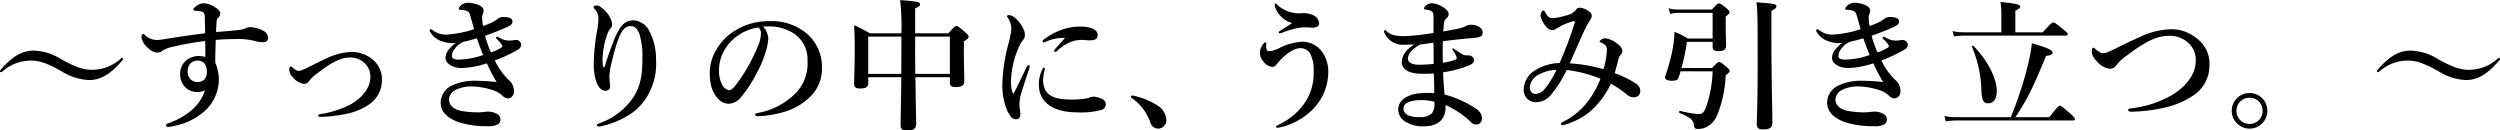 <svg xmlns="http://www.w3.org/2000/svg" width="419.808" height="21.912" viewBox="0 0 419.808 21.912"><path d="M-204.276-11.472c-2.232,0-3.864,1.32-5.592,3.288a.259.259,0,0,0-.048.192.138.138,0,0,0,.144.144.335.335,0,0,0,.216-.072,7.129,7.129,0,0,1,4.872-1.872c1.488,0,2.832.528,5.088,1.776a9.261,9.261,0,0,0,4.656,1.488c2.232,0,3.912-1.368,5.616-3.36a.236.236,0,0,0,.072-.192.16.16,0,0,0-.144-.168.261.261,0,0,0-.216.1,7.12,7.12,0,0,1-4.92,1.9c-1.488,0-2.832-.528-5.064-1.752A9.212,9.212,0,0,0-204.276-11.472Zm30.648-3.12c.024-.912.048-1.344.1-1.9a.788.788,0,0,1,.264-.5,1.013,1.013,0,0,0,.336-.7c0-.336-.264-.648-.7-.936a3.752,3.752,0,0,0-2.16-.792,2.176,2.176,0,0,0-1.272.552c-.216.168-.384.336-.384.5,0,.12.12.168.264.192.24.024.432.048.912.1.432.048.552.192.648.408a2.249,2.249,0,0,1,.1.84c.024.936.048,1.68.048,2.448-1.944.24-4.32.576-6.36.912a13.891,13.891,0,0,1-1.7.216,3.018,3.018,0,0,1-2.112-.888.332.332,0,0,0-.216-.12.253.253,0,0,0-.24.192.841.841,0,0,0-.072.384,3.151,3.151,0,0,0,1.152,1.8,2.263,2.263,0,0,0,1.536.744,1.306,1.306,0,0,0,.792-.264,4.363,4.363,0,0,1,1.416-.624,52.578,52.578,0,0,1,5.808-1.056c.024.84.048,1.728.024,2.664a5.652,5.652,0,0,0-1.224-.144,3.457,3.457,0,0,0-1.992.744,2.958,2.958,0,0,0-1.008,2.328,3.045,3.045,0,0,0,1.032,2.328,2.791,2.791,0,0,0,1.728.648A3.039,3.039,0,0,0-175.5-4.8c-.768,2.424-2.856,4.368-6.24,5.568-.192.072-.288.144-.288.336,0,.144.168.24.336.24a7.243,7.243,0,0,0,1.344-.24,10.479,10.479,0,0,0,4.3-2.016,7.189,7.189,0,0,0,2.88-5.64,6.854,6.854,0,0,0-.6-2.88c0-1.368.048-2.616.072-3.84,1.56-.12,2.64-.144,4.176-.144a11.288,11.288,0,0,1,2.688.408,4.249,4.249,0,0,0,1.176.12.719.719,0,0,0,.768-.72,1.387,1.387,0,0,0-.7-1.128,4.945,4.945,0,0,0-2.4-.672,1.8,1.8,0,0,0-.792.24,3.819,3.819,0,0,1-1.08.24C-170.916-14.808-172.068-14.712-173.628-14.592Zm-3.072,4.8a1.461,1.461,0,0,1,1.152.528,2.061,2.061,0,0,1,.36,1.272A1.833,1.833,0,0,1-175.62-6.6a1.569,1.569,0,0,1-1.08.408,1.6,1.6,0,0,1-1.272-.528,1.8,1.8,0,0,1-.432-1.3,1.865,1.865,0,0,1,.5-1.32A1.642,1.642,0,0,1-176.7-9.792Zm21.624-.384q-.792.36-3.1,1.512c-.528.264-.84.384-1.008.456a1.444,1.444,0,0,1-.552.144c-.384,0-.648-.216-1.056-.576-.144-.12-.216-.168-.288-.168-.192,0-.264.24-.264.6a1.83,1.83,0,0,0,.528,1.128,3.067,3.067,0,0,0,1.9,1.2.974.974,0,0,0,.888-.456,5.3,5.3,0,0,1,1.368-1.3c2.136-1.656,3.864-2.664,5.376-2.664a3.367,3.367,0,0,1,2.616.96,3.016,3.016,0,0,1,.936,2.376c0,1.752-1.392,3.48-3.408,4.584a16.356,16.356,0,0,1-4.944,1.56c-.312.048-.408.144-.408.24,0,.144.144.24.432.24a23.836,23.836,0,0,0,4.512-.552,10.43,10.43,0,0,0,3.384-1.392,4.888,4.888,0,0,0,2.376-4.08,4.27,4.27,0,0,0-1.7-3.72,5.343,5.343,0,0,0-3.624-1.152A10.622,10.622,0,0,0-155.076-10.176Zm21.672-2.568a5.629,5.629,0,0,0-1.032.96,2.428,2.428,0,0,0-.672,1.512c0,.96,1.2,1.728,2.712,1.728a14.482,14.482,0,0,0,4.224-.792,33.441,33.441,0,0,0,1.656,3.144,33.308,33.308,0,0,0-3.7-.216A8.753,8.753,0,0,0-134-5.616a3.224,3.224,0,0,0-1.92,2.856c0,1.32.816,2.52,3.024,3.312a15.371,15.371,0,0,0,4.776.672,3.547,3.547,0,0,0,1.776-.288.927.927,0,0,0,.456-.768,1.086,1.086,0,0,0-.72-1.08,2.938,2.938,0,0,0-1.368-.312c-.432,0-.96.12-1.7.12a15.309,15.309,0,0,1-2.76-.24c-1.488-.288-2.088-1.1-2.088-1.944A1.972,1.972,0,0,1-133.356-4.9a6.016,6.016,0,0,1,2.784-.552A12.129,12.129,0,0,1-127-4.776a4.259,4.259,0,0,1,1.392.816,1.55,1.55,0,0,0,.984.528,1.111,1.111,0,0,0,1.008-1.2,2.467,2.467,0,0,0-.96-1.992,11.787,11.787,0,0,1-2.256-3.192,24.947,24.947,0,0,0,3.864-1.8,1,1,0,0,0,.576-.888.866.866,0,0,0-.72-.744,1.73,1.73,0,0,0-.648.048,5.053,5.053,0,0,1-.6.048,3.167,3.167,0,0,1-1.608-.432c-.288-.144-.384-.216-.48-.216a.16.16,0,0,0-.168.144c0,.1.048.168.168.288.624.6.888,1.008.888,1.128s-.024.168-.168.264a8.834,8.834,0,0,1-1.752.816,20.84,20.84,0,0,1-.984-2.808c1.128-.384,2.424-.888,3.5-1.368.912-.408,1.1-.6,1.1-1.056,0-.5-.6-.72-1.512-.72a1.5,1.5,0,0,0-.936.288,2.7,2.7,0,0,1-.36.264,4.539,4.539,0,0,1-.5.288,11.2,11.2,0,0,1-1.632.672,12.737,12.737,0,0,1-.144-1.272,1.463,1.463,0,0,1,.1-.72,1.278,1.278,0,0,0,.144-.576c0-.408-.336-.768-.96-1.008a5.088,5.088,0,0,0-1.68-.336,1.8,1.8,0,0,0-1.392.7.476.476,0,0,0-.144.312.163.163,0,0,0,.168.168c.072,0,.192.024.312.024a4.13,4.13,0,0,1,.7.12.917.917,0,0,1,.72.744c.24.816.528,1.872.672,2.376a18,18,0,0,1-4.7.912,3.561,3.561,0,0,1-2.28-.768.43.43,0,0,0-.312-.12.17.17,0,0,0-.168.192.59.59,0,0,0,.1.264,3.483,3.483,0,0,0,1.848,1.512A5.528,5.528,0,0,0-133.4-12.744Zm1.3-.192c.792-.192,1.2-.288,2.256-.6.456,1.272.672,1.848,1.056,2.808a13.045,13.045,0,0,1-4.1.768c-.816,0-1.128-.216-1.128-.624a1.89,1.89,0,0,1,.24-.864,4.337,4.337,0,0,1,.888-1.032A3.723,3.723,0,0,1-132.108-12.936Zm23.76,4.056c-.072.216-.264.24-.312.048a6.911,6.911,0,0,1-.072-1.392,13.185,13.185,0,0,1,.864-4.176,2.411,2.411,0,0,1,.408-.72.947.947,0,0,0,.312-.768,2.411,2.411,0,0,0-.288-1.032,4.618,4.618,0,0,0-1.584-1.848,1.347,1.347,0,0,0-.7-.288c-.312,0-.528.144-.528.288,0,.12.1.192.192.312a2.142,2.142,0,0,1,.624,1.464,12.009,12.009,0,0,1-.192,2.064A33.131,33.131,0,0,0-110.2-9.7a10.353,10.353,0,0,0,.336,3.216c.288.984.888,1.752,1.56,1.752.6,0,.84-.24.84-.888a14.851,14.851,0,0,1-.12-1.608,12.658,12.658,0,0,1,.456-2.568c1.152-4.872,1.992-5.784,3.12-5.784.624,0,1.128.36,1.488,1.392a12.769,12.769,0,0,1,.48,3.984c0,3.144-.408,4.8-1.512,6.552A11.378,11.378,0,0,1-109.236.72c-.288.12-.432.144-.432.312,0,.192.12.24.312.24a2.436,2.436,0,0,0,.7-.12,14.522,14.522,0,0,0,4.128-1.68,9.2,9.2,0,0,0,3.12-2.976,10.574,10.574,0,0,0,1.656-6.384,10.137,10.137,0,0,0-1.176-4.968,3.171,3.171,0,0,0-2.688-1.7,2.5,2.5,0,0,0-2.04,1.1,10.874,10.874,0,0,0-1.32,2.664C-107.388-11.736-107.748-10.8-108.348-8.88ZM-81.78-15.5a10.758,10.758,0,0,1,1.512-.024,7.571,7.571,0,0,1,3.84,1.3A5.246,5.246,0,0,1-74.316-9.72a7.133,7.133,0,0,1-2.16,5.568,11.91,11.91,0,0,1-6.168,3.144c-.312.072-.456.12-.456.312s.168.24.528.24a17.079,17.079,0,0,0,4.92-.912A10.47,10.47,0,0,0-74.1-3.5a6.521,6.521,0,0,0,2.208-4.944,7.358,7.358,0,0,0-2.808-6.1,9.185,9.185,0,0,0-5.952-1.872,10.753,10.753,0,0,0-5.808,1.56A9.276,9.276,0,0,0-89.7-11.5a7.494,7.494,0,0,0-1.032,3.648c0,2.184.456,3.408,1.32,4.368a2.435,2.435,0,0,0,1.824.936A2.636,2.636,0,0,0-85.6-3.528a19.727,19.727,0,0,0,2.664-4.008,17.236,17.236,0,0,0,1.512-3.456,9.778,9.778,0,0,0,.528-2.544A3.3,3.3,0,0,0-81.78-15.5Zm-.792.144a1.207,1.207,0,0,1,.432,1.08,5.569,5.569,0,0,1-.5,2.04A29.147,29.147,0,0,1-85.86-6.36c-.912,1.3-1.272,1.536-1.656,1.536a1.548,1.548,0,0,1-1.056-.792,4.769,4.769,0,0,1-.6-2.592,6.248,6.248,0,0,1,.408-2.28,7.308,7.308,0,0,1,2.04-2.952A8.08,8.08,0,0,1-82.572-15.36Zm32.16,8.352v.888c0,.576.312.768.984.768.96,0,1.44-.288,1.44-.936,0-.672-.072-2.688-.072-5.64v-1.1c.648-.384.792-.552.792-.792,0-.192-.144-.36-.6-.768-1.008-.864-1.2-1.008-1.44-1.008-.192,0-.432.144-1.344,1.224h-5.592v-4.176c.744-.384.816-.432.816-.672,0-.432-.216-.48-3.336-.744a38.536,38.536,0,0,1,.216,5.592h-5.3a20.877,20.877,0,0,0-2.64-1.368c.072,1.272.1,2.52.1,3.768,0,3.336-.1,5.064-.1,6.072,0,.576.312.792.96.792.984,0,1.416-.264,1.416-.888V-7.008h5.544c-.048,4.56-.12,7.2-.12,8.112,0,.6.336.84,1.08.84,1.08,0,1.536-.312,1.536-1.08,0-1.176-.072-3.456-.12-7.872ZM-56.22-7.56c-.024-1.992-.024-5.424-.024-6.264h5.832V-7.56Zm-7.9,0v-6.264h5.568v1.248c0,1.872,0,3.528-.024,5.016Zm33.048-6.048c-.744.864-1.272,1.392-1.656,1.872-.144.168-.168.24-.168.312a.152.152,0,0,0,.168.168.465.465,0,0,0,.312-.144A7,7,0,0,1-29.6-13.1a6.028,6.028,0,0,1,1.416-.168c.312,0,.816.072,1.128.072,1.032,0,1.464-.216,1.464-.888,0-.648-.672-1.416-2.856-1.416a8.943,8.943,0,0,0-3.1.5,11.47,11.47,0,0,0-3,1.584q-.288.216-.288.36c0,.144.024.216.216.216a1.987,1.987,0,0,0,.5-.192A7.273,7.273,0,0,1-31.068-13.608Zm-3.384,5.232c0-.144-.048-.24-.144-.24s-.144.048-.264.264a5.506,5.506,0,0,0-.6,2.616C-35.46-2.784-33.084-1.1-29-1.1a13.213,13.213,0,0,0,4.032-.408.985.985,0,0,0,.744-.936,1.008,1.008,0,0,0-.648-.912,3.871,3.871,0,0,0-1.392-.384,2.72,2.72,0,0,0-.984.264,14.407,14.407,0,0,1-3.12.216c-2.568,0-3.7-.816-4.1-1.776a3.818,3.818,0,0,1-.288-1.536A8.307,8.307,0,0,1-34.452-8.376Zm-2.592-.168c.12-.36,0-.5-.12-.5s-.24.072-.336.288c-.672,1.392-1.416,3-2.16,4.416a.1.1,0,0,1-.192,0,5.757,5.757,0,0,1-.264-2.424A14.685,14.685,0,0,1-38.892-11.9a5.081,5.081,0,0,1,.744-1.32,1.257,1.257,0,0,0,.336-.864,2.6,2.6,0,0,0-.408-1.32,5.329,5.329,0,0,0-1.1-1.44,2.313,2.313,0,0,0-1.152-.6c-.216,0-.336.12-.336.192a.367.367,0,0,0,.1.24,3.2,3.2,0,0,1,.624,1.9,14.593,14.593,0,0,1-.48,2.448A29.049,29.049,0,0,0-41.6-5.928a11.226,11.226,0,0,0,.792,4.488c.648,1.248.864,1.488,1.56,1.488.528,0,.7-.408.672-1.08,0-.24-.144-.864-.144-1.368a5.354,5.354,0,0,1,.144-1.344C-38.316-4.8-37.668-6.648-37.044-8.544ZM-19.836-3.48A8.218,8.218,0,0,1-16.764.552a1.431,1.431,0,0,0,1.272,1.08A1.4,1.4,0,0,0-14.052.144,3.039,3.039,0,0,0-15.588-2.28a11.932,11.932,0,0,0-4.2-1.656A.215.215,0,0,0-20-3.72.3.3,0,0,0-19.836-3.48ZM7.044-16.1c-.48.384-1.32.864-1.848,1.2-.24.168-.384.24-.384.36s.072.168.192.168a1.461,1.461,0,0,0,.552-.168A13.9,13.9,0,0,1,7.332-15.1a8.617,8.617,0,0,1,1.56-.264,9.993,9.993,0,0,1,1.488.048c.84,0,1.224-.288,1.224-.744a1.648,1.648,0,0,0-1.032-1.368,4.073,4.073,0,0,0-2.04-.312,5.4,5.4,0,0,1-3.984-1.44c-.144-.144-.216-.192-.312-.192-.072,0-.1.1-.1.264a1.238,1.238,0,0,0,.048.264A4.249,4.249,0,0,0,7.044-16.1ZM4.884-11.88a4.24,4.24,0,0,1-1.608.5.478.478,0,0,1-.552-.432,3.609,3.609,0,0,1,0-.72c.024-.192,0-.312-.168-.312a.366.366,0,0,0-.24.144,2.306,2.306,0,0,0-.384.528,2.336,2.336,0,0,0-.288,1.08A2.315,2.315,0,0,0,2.2-9.672a2.325,2.325,0,0,0,1.488.936c.408,0,.552-.168.888-.576,1.152-1.416,2.712-2.568,3.84-2.568a1.878,1.878,0,0,1,1.728,1.008,5.978,5.978,0,0,1,.528,2.928A8.765,8.765,0,0,1,8.844-2.232,10.977,10.977,0,0,1,4.764.984c-.24.12-.408.192-.408.336,0,.12.12.192.336.168A8.808,8.808,0,0,0,5.94,1.176,11.662,11.662,0,0,0,8.868-.24a9.634,9.634,0,0,0,2.64-2.544,8.782,8.782,0,0,0,1.608-4.7A5.716,5.716,0,0,0,11.988-11.4,4.068,4.068,0,0,0,8.8-12.96,9.424,9.424,0,0,0,4.884-11.88Zm22.68-.624a8,8,0,0,0-1.176.936,3.048,3.048,0,0,0-.912,1.992c0,1.2,1.056,1.992,3.432,1.992.408,0,1.32,0,1.944-.048.048,1.032.072,2.184.072,3.312a15.025,15.025,0,0,0-2.568.024,5.55,5.55,0,0,0-2.28.72,2.355,2.355,0,0,0-1.2,1.92A2.477,2.477,0,0,0,26.028.432a5.461,5.461,0,0,0,3.048.816c2.76,0,3.864-1.392,3.744-3.576a14.87,14.87,0,0,1,4.32,2.9,1.24,1.24,0,0,0,.888.384A.993.993,0,0,0,38.94-.1c0-.888-.672-1.44-1.44-1.9A17.8,17.8,0,0,0,32.652-4.1c-.072-.96-.216-2.688-.24-3.72A19.579,19.579,0,0,0,36.3-8.808c.768-.288,1.3-.5,1.3-1.008,0-.552-.408-.864-1.128-.864a1.353,1.353,0,0,1-.888-.216c-.408-.24-.888-.552-1.32-.864-.216-.168-.36-.072-.264.144a6.949,6.949,0,0,1,.552.912c.192.456.24.624-.1.768a10.241,10.241,0,0,1-2.088.5c-.024-1.272-.024-2.448,0-3.6,1.536-.216,3.48-.408,5.112-.552,1.272-.12,1.584-.264,1.584-.984,0-.6-.84-1.224-1.728-1.224a1.821,1.821,0,0,0-1.176.24,5.347,5.347,0,0,1-1.368.432c-.7.144-1.44.288-2.352.432.024-.432.072-.744.12-1.32a1.166,1.166,0,0,1,.456-.912.908.908,0,0,0,.336-.672c0-.288-.168-.72-1.032-1.224a3.659,3.659,0,0,0-1.848-.6,1.537,1.537,0,0,0-.96.408c-.192.192-.288.312-.288.456,0,.12.048.168.144.168a3.772,3.772,0,0,1,.552.1,1.4,1.4,0,0,1,.672.288c.192.192.216.5.216,1.2v2.352a36.54,36.54,0,0,1-4.92.552c-1.464,0-2.4-.24-2.976-.864-.1-.1-.12-.144-.216-.144a.232.232,0,0,0-.216.216.707.707,0,0,0,.12.312,3.318,3.318,0,0,0,3.168,1.92C26.364-12.456,27.156-12.48,27.564-12.5Zm.984.024c.888-.12,1.464-.216,2.256-.312.024,1.272.024,2.28.024,3.552a23.927,23.927,0,0,1-2.4.144c-1.392,0-1.92-.456-1.92-1.056a2.017,2.017,0,0,1,.672-1.32A5.061,5.061,0,0,1,28.548-12.48Zm2.4,9.6a2.9,2.9,0,0,1-.384,1.9,2.6,2.6,0,0,1-1.992.672,4.555,4.555,0,0,1-2.064-.312A1.314,1.314,0,0,1,25.74-1.7a1.2,1.2,0,0,1,.6-.984,4.547,4.547,0,0,1,1.848-.456A8.852,8.852,0,0,1,30.948-2.88Zm30.288-4.8c.24-.864.408-1.488.672-2.544a1.523,1.523,0,0,1,.36-.576.852.852,0,0,0,.24-.6c0-.408-.144-.72-1.056-1.392a3.781,3.781,0,0,0-1.8-.744,1.057,1.057,0,0,0-.96.528c0,.144.072.1.216.168.768.336,1.008.624,1.008,1.3a12.621,12.621,0,0,1-.576,3.192,26.151,26.151,0,0,0-5.664-.984c.72-1.608,1.224-2.784,1.848-4.176a25.4,25.4,0,0,1,1.248-2.544c.408-.72.6-.888.6-1.272a.828.828,0,0,0-.408-.7,3.031,3.031,0,0,0-1.56-.648.742.742,0,0,0-.7.384,2.784,2.784,0,0,1-1.656.912,9.33,9.33,0,0,1-2.3.456c-.6,0-.84-.432-1.128-.864-.144-.264-.216-.432-.36-.432-.12,0-.24.168-.312.288a1.14,1.14,0,0,0-.168.648,4.093,4.093,0,0,0,.912,1.752,1.515,1.515,0,0,0,1.08.624,1.147,1.147,0,0,0,.672-.264,10.351,10.351,0,0,1,2.784-1.224c.168-.048.36,0,.312.168a61.373,61.373,0,0,1-2.568,6.84A8.025,8.025,0,0,0,48.108-8.3a3.934,3.934,0,0,0-2.16,3.288,2.2,2.2,0,0,0,.576,1.608,2.131,2.131,0,0,0,1.584.6A3.255,3.255,0,0,0,50.556-4.08a20.319,20.319,0,0,0,2.616-4.128,20.752,20.752,0,0,1,5.664,1.464A15.636,15.636,0,0,1,56.844-3.1,11.774,11.774,0,0,1,53.652-.12c-.312.216-.744.408-1.224.672-.192.1-.216.192-.216.312,0,.168.1.192.24.192A5.868,5.868,0,0,0,53.916.6a11.251,11.251,0,0,0,2.952-1.656,13.779,13.779,0,0,0,3.72-4.872A20.359,20.359,0,0,1,63.3-4.08a1.756,1.756,0,0,0,1.1.456,1.329,1.329,0,0,0,.816-.264,1.264,1.264,0,0,0,.312-.888,1.51,1.51,0,0,0-.768-1.176A16.013,16.013,0,0,0,61.236-7.68Zm-9.792-.552a15.363,15.363,0,0,1-1.9,3.12,2.212,2.212,0,0,1-1.56.912.917.917,0,0,1-.792-.36,1.293,1.293,0,0,1-.216-.792A2.639,2.639,0,0,1,48.492-7.44,6.4,6.4,0,0,1,51.444-8.232Zm26.232.24a19.988,19.988,0,0,1-1.2,6.264c-.336.744-.672.912-1.128.912a15.452,15.452,0,0,1-3.168-.552c-.12-.024-.192.312-.072.36C73.692-.36,74.364.1,74.484.816c.12.7.144.864.7.864A3.1,3.1,0,0,0,76.764,1.3,3.794,3.794,0,0,0,78.372-.48,19.4,19.4,0,0,0,79.86-7.32c.6-.48.672-.552.672-.72,0-.192-.144-.36-.5-.672-.84-.7-1.032-.84-1.272-.84-.192,0-.384.144-1.2,1.008H72.444a34.955,34.955,0,0,0,.912-4.392h4.32v.84c0,.5.312.72.96.72.888,0,1.3-.288,1.3-.936,0-.48-.072-1.944-.072-4.056v-.816c.576-.48.648-.552.648-.72,0-.192-.144-.36-.528-.7-.84-.648-1.032-.792-1.272-.792-.192,0-.384.144-1.152,1.032H71.868a5.788,5.788,0,0,1-1.584-.216l.264.96a4.131,4.131,0,0,1,1.224-.192h5.9v4.32H73.524a13.2,13.2,0,0,0-2.256-1.128,17.5,17.5,0,0,1-.384,3.264A31.709,31.709,0,0,1,69.756-7.3a.877.877,0,0,0-.072.36c0,.336.432.528,1.152.528.7,0,.96-.1,1.128-.552.12-.336.216-.672.336-1.032ZM87.54-18.144c.744-.36.84-.552.84-.768,0-.384-.408-.456-3.36-.672.192,1.128.216,2.52.216,10.488,0,6.024-.144,9.024-.144,10.008,0,.624.336.864,1.056.864,1.08,0,1.56-.36,1.56-1.08,0-1.584-.168-8.16-.168-14.568Zm11.88,5.4a5.628,5.628,0,0,0-1.032.96,2.428,2.428,0,0,0-.672,1.512c0,.96,1.2,1.728,2.712,1.728a14.482,14.482,0,0,0,4.224-.792,33.441,33.441,0,0,0,1.656,3.144,33.308,33.308,0,0,0-3.7-.216,8.753,8.753,0,0,0-3.792.792A3.224,3.224,0,0,0,96.9-2.76c0,1.32.816,2.52,3.024,3.312a15.371,15.371,0,0,0,4.776.672,3.547,3.547,0,0,0,1.776-.288.927.927,0,0,0,.456-.768,1.086,1.086,0,0,0-.72-1.08,2.938,2.938,0,0,0-1.368-.312c-.432,0-.96.12-1.7.12a15.309,15.309,0,0,1-2.76-.24c-1.488-.288-2.088-1.1-2.088-1.944A1.972,1.972,0,0,1,99.468-4.9a6.016,6.016,0,0,1,2.784-.552,12.129,12.129,0,0,1,3.576.672,4.259,4.259,0,0,1,1.392.816,1.55,1.55,0,0,0,.984.528,1.111,1.111,0,0,0,1.008-1.2,2.467,2.467,0,0,0-.96-1.992A11.787,11.787,0,0,1,106-9.816a24.947,24.947,0,0,0,3.864-1.8,1,1,0,0,0,.576-.888.866.866,0,0,0-.72-.744,1.73,1.73,0,0,0-.648.048,5.053,5.053,0,0,1-.6.048,3.167,3.167,0,0,1-1.608-.432c-.288-.144-.384-.216-.48-.216a.16.16,0,0,0-.168.144c0,.1.048.168.168.288.624.6.888,1.008.888,1.128s-.024.168-.168.264a8.834,8.834,0,0,1-1.752.816,20.839,20.839,0,0,1-.984-2.808c1.128-.384,2.424-.888,3.5-1.368.912-.408,1.1-.6,1.1-1.056,0-.5-.6-.72-1.512-.72a1.5,1.5,0,0,0-.936.288,2.7,2.7,0,0,1-.36.264,4.539,4.539,0,0,1-.5.288,11.2,11.2,0,0,1-1.632.672,12.735,12.735,0,0,1-.144-1.272,1.463,1.463,0,0,1,.1-.72,1.278,1.278,0,0,0,.144-.576c0-.408-.336-.768-.96-1.008a5.089,5.089,0,0,0-1.68-.336,1.8,1.8,0,0,0-1.392.7.476.476,0,0,0-.144.312.163.163,0,0,0,.168.168c.072,0,.192.024.312.024a4.13,4.13,0,0,1,.7.12.917.917,0,0,1,.72.744c.24.816.528,1.872.672,2.376a18,18,0,0,1-4.7.912,3.561,3.561,0,0,1-2.28-.768.43.43,0,0,0-.312-.12.17.17,0,0,0-.168.192.59.59,0,0,0,.1.264A3.483,3.483,0,0,0,97-13.08,5.528,5.528,0,0,0,99.42-12.744Zm1.3-.192c.792-.192,1.2-.288,2.256-.6.456,1.272.672,1.848,1.056,2.808a13.046,13.046,0,0,1-4.1.768c-.816,0-1.128-.216-1.128-.624a1.89,1.89,0,0,1,.24-.864,4.337,4.337,0,0,1,.888-1.032A3.723,3.723,0,0,1,100.716-12.936Zm25.44-1.608h-6.288a9.954,9.954,0,0,1-1.92-.192l.264.888a11.6,11.6,0,0,1,1.68-.144H136.98c.24,0,.312-.072.312-.24s-.192-.384-.744-.816c-1.2-.96-1.464-1.152-1.68-1.152-.168,0-.456.192-1.752,1.656h-4.608v-3.648c.552-.24.816-.456.816-.672,0-.24-.288-.5-3.312-.768a12.288,12.288,0,0,1,.144,1.776ZM118.524-.288A10.183,10.183,0,0,1,116.58-.48l.264.888A12.52,12.52,0,0,1,118.6.264H138.2c.24,0,.312-.072.312-.24s-.192-.384-.768-.912c-1.3-1.128-1.536-1.32-1.752-1.32-.168,0-.456.192-1.776,1.92h-5.712c1.872-2.76,2.976-4.92,5.16-10.3.84-.1,1.1-.216,1.1-.576,0-.384-1.008-.84-3.48-1.536a25.223,25.223,0,0,1-.48,2.856A60.49,60.49,0,0,1,127.74-.288Zm6.864-4.392c0-2.184-1.536-5.112-3.912-7.584-.072-.1-.312.024-.264.144a19.614,19.614,0,0,1,1.584,7.2c.072,1.824.384,2.3,1.152,2.3C124.788-2.616,125.388-3.288,125.388-4.68Zm23.88-9c-.672.288-1.992.888-3.96,1.872-.672.336-1.08.5-1.3.6a1.907,1.907,0,0,1-.72.168c-.48,0-.816-.264-1.344-.7-.192-.168-.288-.216-.36-.216-.144,0-.24.288-.24.7a2.273,2.273,0,0,0,.7,1.416,3.512,3.512,0,0,0,2.3,1.416,1.2,1.2,0,0,0,1.1-.576,7.848,7.848,0,0,1,1.8-1.656c2.76-2.112,4.944-3.288,6.888-3.288a4.66,4.66,0,0,1,3.48,1.224A3.851,3.851,0,0,1,158.8-9.7c0,2.256-1.776,4.488-4.368,5.9a17.534,17.534,0,0,1-6.456,2.016c-.408.048-.528.144-.528.288,0,.168.192.288.576.288a26.925,26.925,0,0,0,5.784-.744,13.61,13.61,0,0,0,4.248-1.776A5.986,5.986,0,0,0,161.1-8.9a5.294,5.294,0,0,0-2.208-4.68,6.645,6.645,0,0,0-4.56-1.464A12.843,12.843,0,0,0,149.268-13.68Zm18.576,9.336a2.981,2.981,0,0,0-3,2.976,3,3,0,0,0,3,3,2.981,2.981,0,0,0,2.976-3A2.96,2.96,0,0,0,167.844-4.344Zm0,.792a2.162,2.162,0,0,1,2.184,2.184A2.167,2.167,0,0,1,167.844.84a2.172,2.172,0,0,1-2.208-2.208A2.167,2.167,0,0,1,167.844-3.552Zm27.024-7.92c-2.232,0-3.864,1.32-5.592,3.288a.259.259,0,0,0-.048.192.138.138,0,0,0,.144.144.335.335,0,0,0,.216-.072,7.129,7.129,0,0,1,4.872-1.872c1.488,0,2.832.528,5.088,1.776A9.261,9.261,0,0,0,204.2-6.528c2.232,0,3.912-1.368,5.616-3.36a.236.236,0,0,0,.072-.192.16.16,0,0,0-.144-.168.261.261,0,0,0-.216.1,7.12,7.12,0,0,1-4.92,1.9c-1.488,0-2.832-.528-5.064-1.752A9.212,9.212,0,0,0,194.868-11.472Z" transform="translate(209.916 19.968)"/></svg>